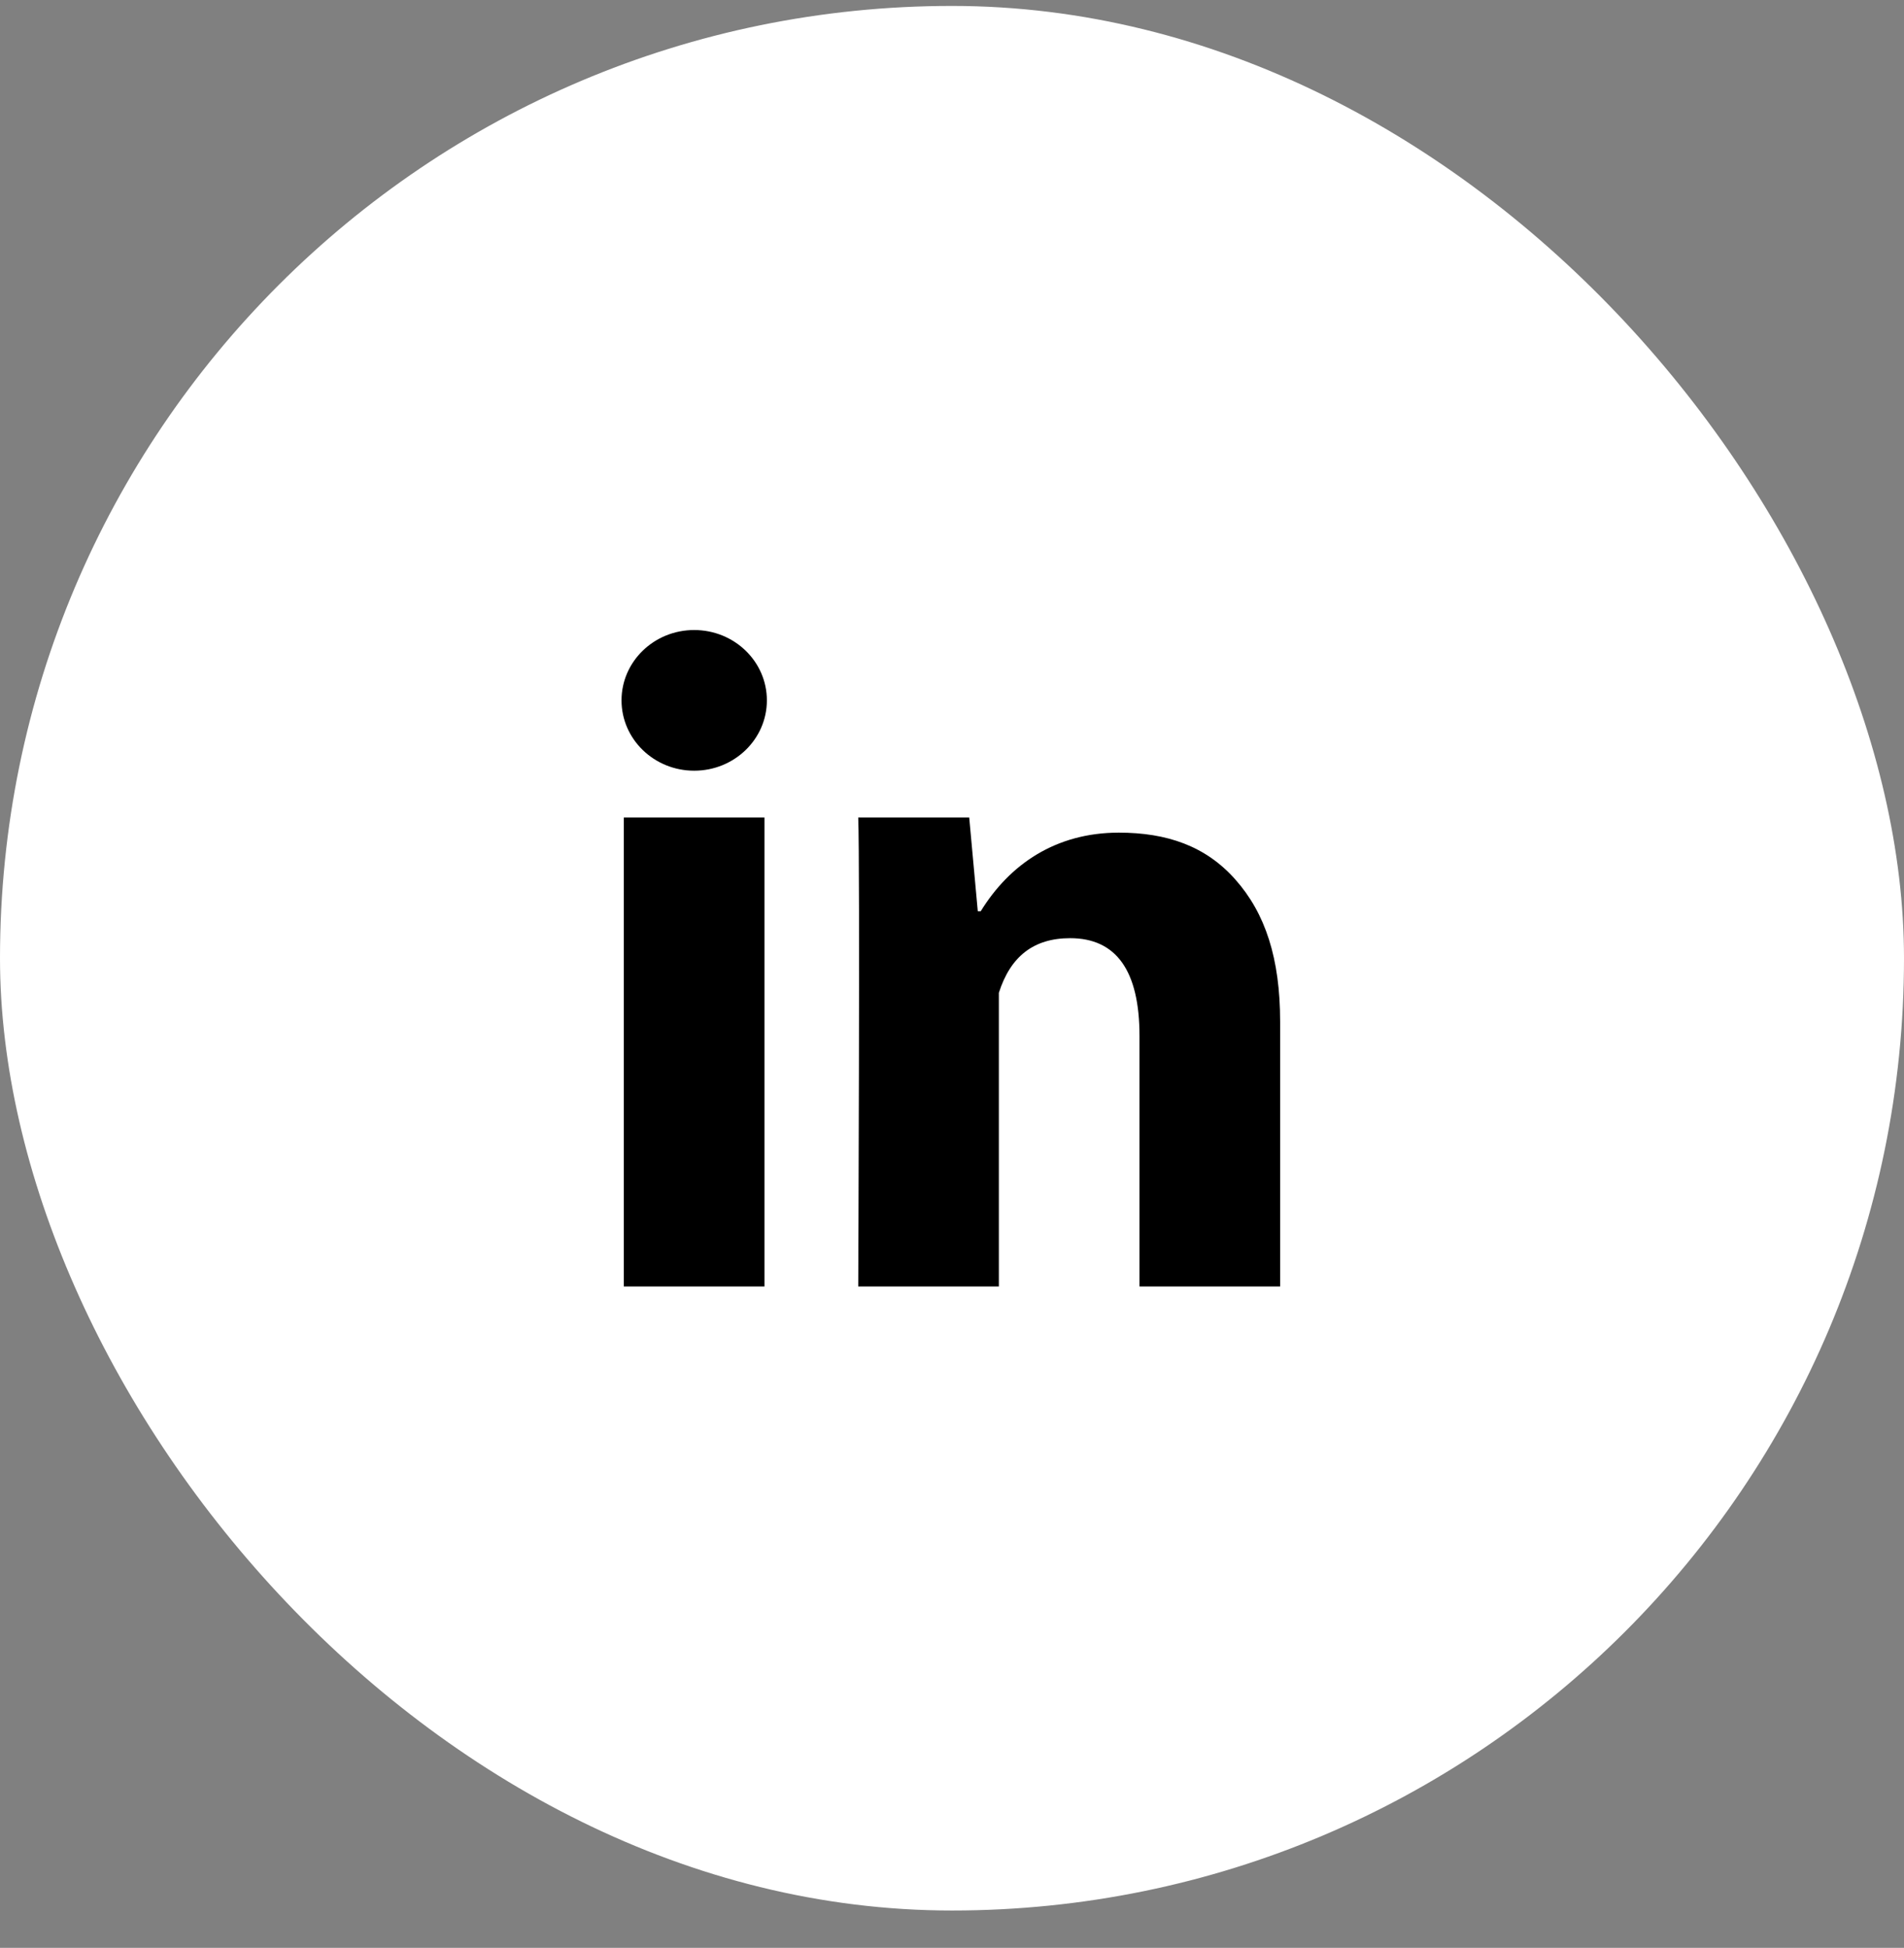 <svg width="44" height="45" viewBox="0 0 44 45" fill="none" xmlns="http://www.w3.org/2000/svg">
<rect x="0" y="0" width="44" height="45" fill="#808080" stroke="none"/>
<rect y="0.137" width="44" height="44" rx="22" fill="white"/>
<path d="M17.666 29.72H14.416V18.887H17.666V29.72ZM29.583 29.72H26.333V23.933C26.333 22.425 25.795 21.674 24.73 21.674C23.887 21.674 23.351 22.095 23.083 22.936C23.083 24.303 23.083 29.72 23.083 29.72H19.833C19.833 29.72 19.876 19.97 19.833 18.887H22.398L22.596 21.053H22.663C23.33 19.97 24.395 19.236 25.855 19.236C26.965 19.236 27.863 19.544 28.549 20.32C29.239 21.097 29.583 22.139 29.583 23.602V29.72Z" fill="black"/>
<path d="M16.042 17.805C16.97 17.805 17.722 17.077 17.722 16.18C17.722 15.282 16.97 14.555 16.042 14.555C15.115 14.555 14.363 15.282 14.363 16.18C14.363 17.077 15.115 17.805 16.042 17.805Z" fill="black"/>
</svg>
